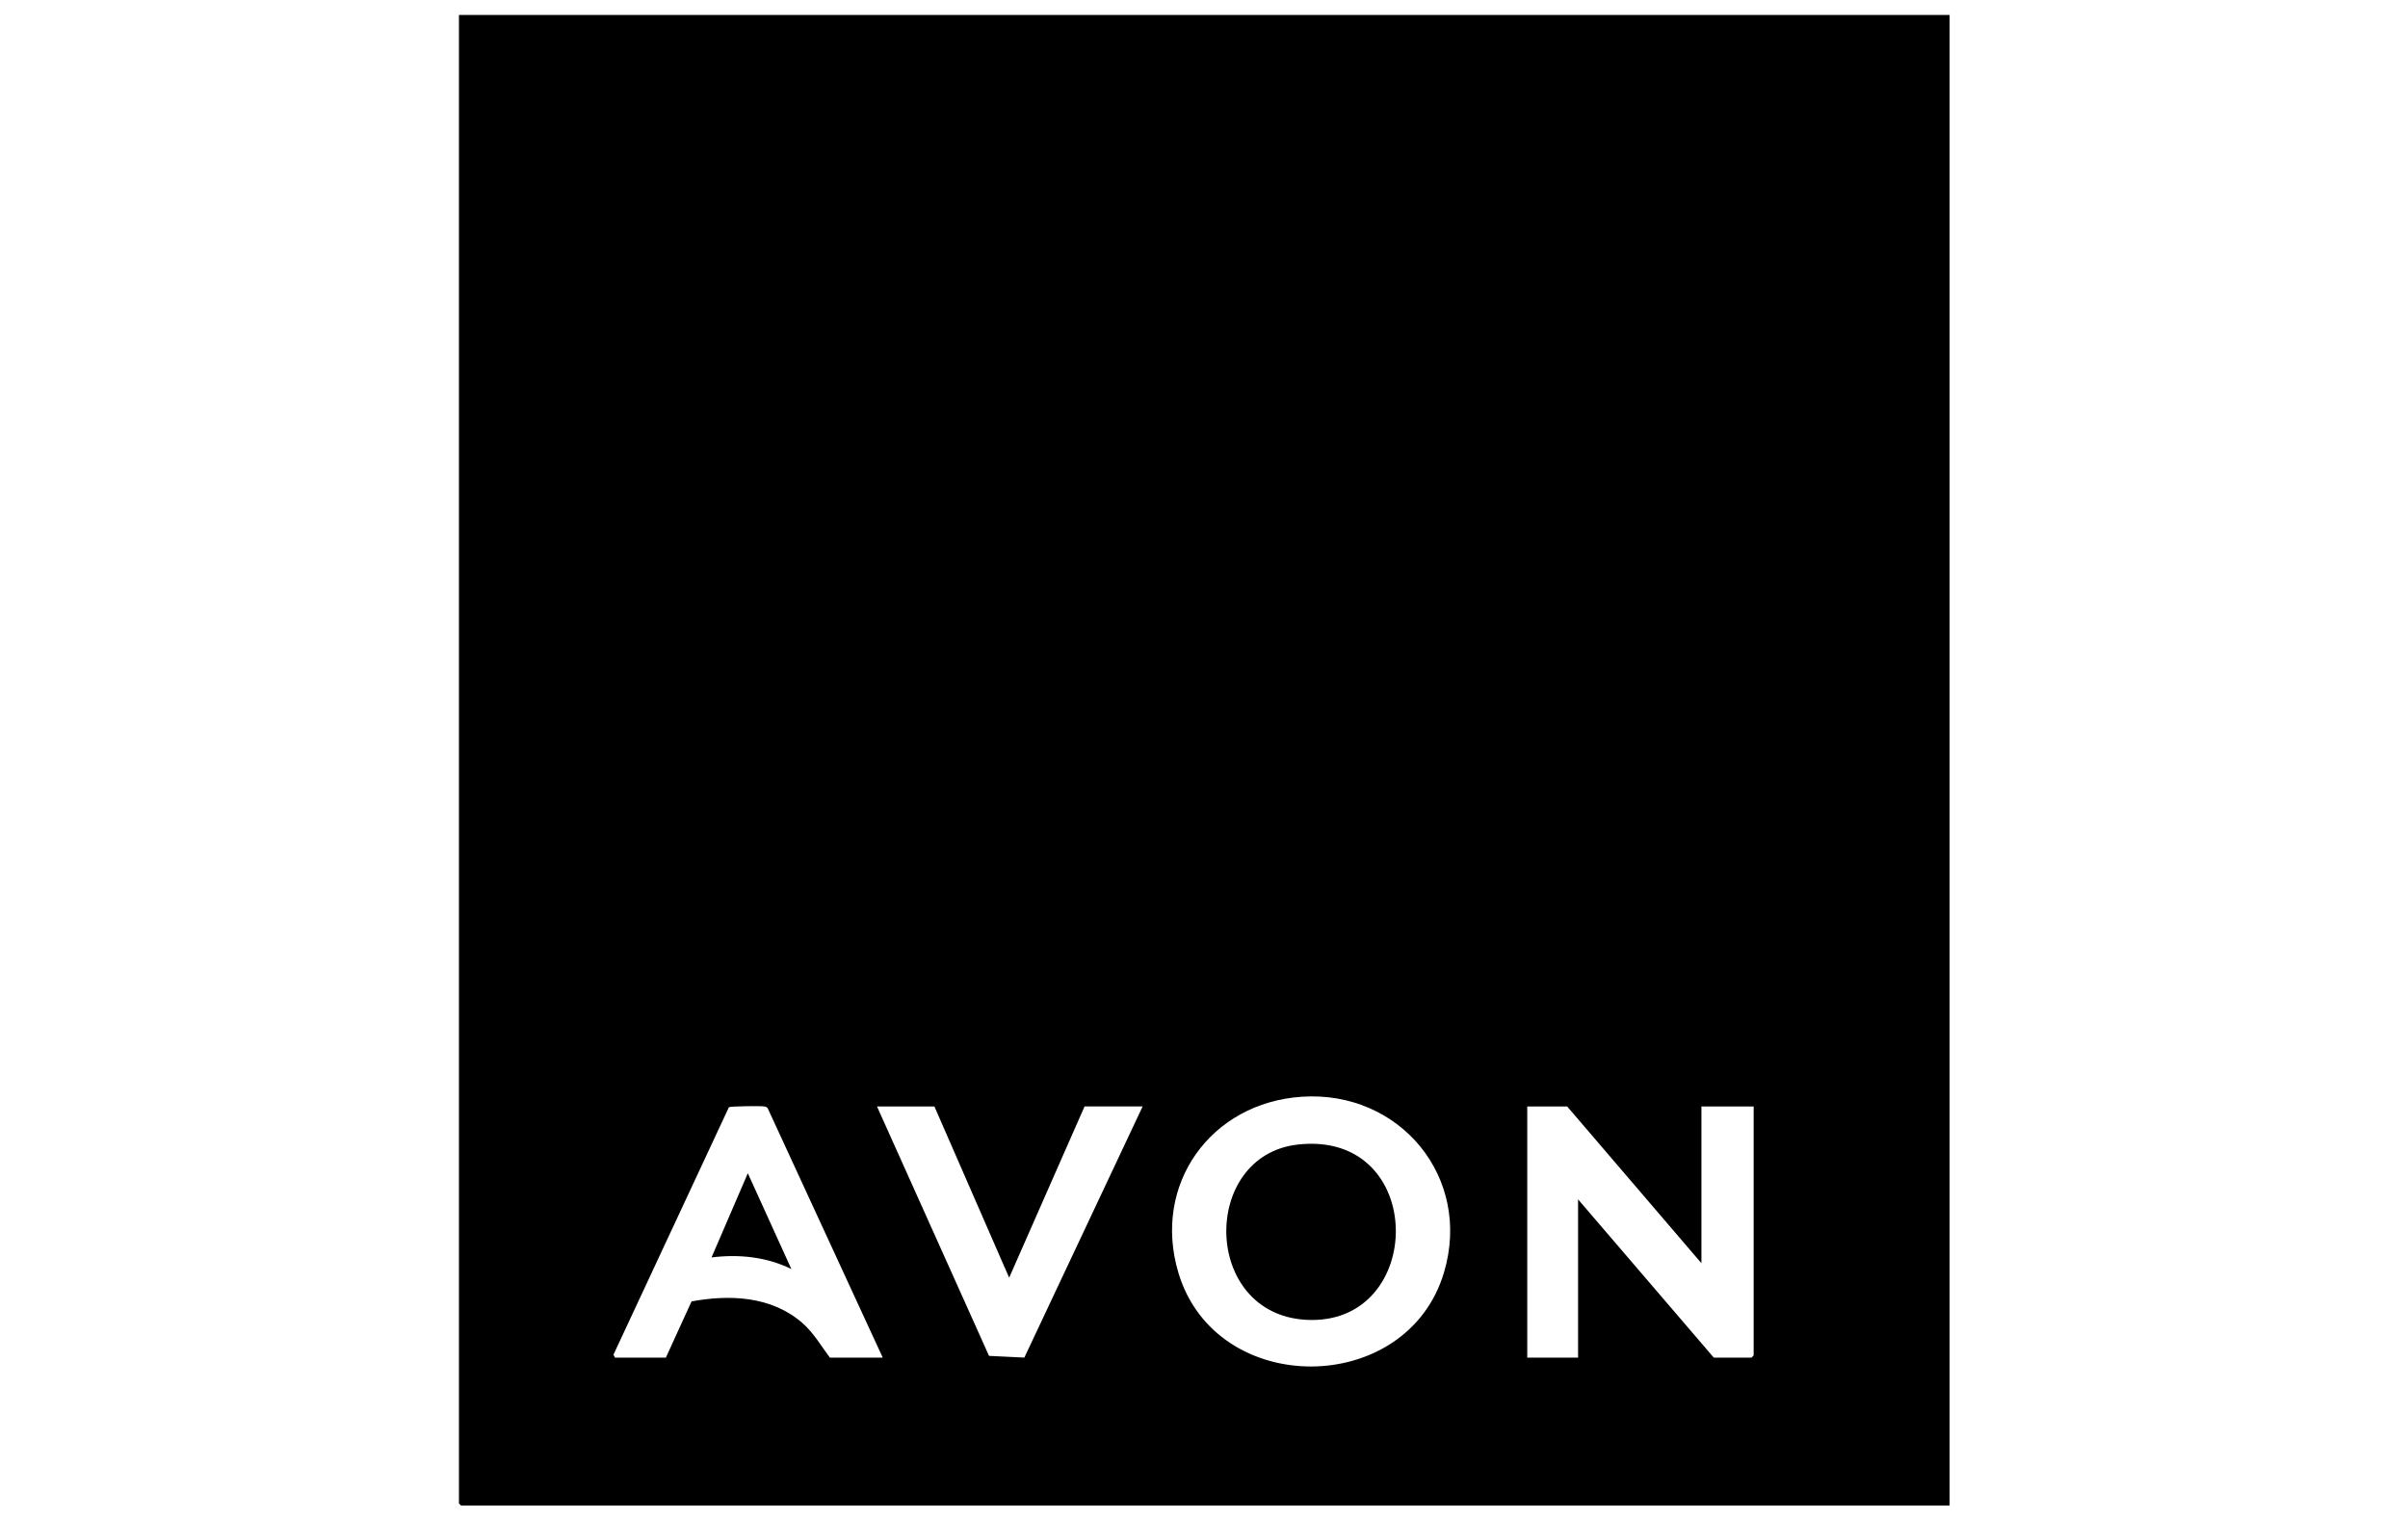 <svg xmlns="http://www.w3.org/2000/svg" width="84" height="53" viewBox="0 0 84 53" fill="none"><g clip-path="url(#clip0_115_3129)"><g clip-path="url(#clip1_115_3129)"><path d="M68.01 0.521V52.52H16.085L16.01 52.445V0.521H68.01ZM45.418 38.257C42.239 38.465 40.179 41.317 41.11 44.408C42.428 48.779 49.084 48.737 50.374 44.38C51.357 41.065 48.824 38.033 45.416 38.257H45.418ZM30.793 47.357L26.789 38.678C26.763 38.621 26.724 38.608 26.667 38.597C26.542 38.574 25.484 38.587 25.427 38.623L21.4 47.255L21.454 47.359H23.227L24.124 45.397C25.466 45.15 26.914 45.215 27.985 46.145C28.378 46.486 28.641 46.946 28.95 47.359H30.799L30.793 47.357ZM32.593 38.597H30.593L34.501 47.297L35.733 47.357L39.86 38.595H37.834L35.203 44.57L32.595 38.595L32.593 38.597ZM59.352 44.065L54.669 38.597H53.276V47.357H55.049V41.837L59.783 47.357H61.099L61.174 47.282V38.597H59.352V44.065Z" fill="black"></path><path d="M45.265 39.926C49.812 39.409 49.758 46.278 45.556 46.039C41.924 45.831 41.88 40.314 45.265 39.926Z" fill="black"></path><path d="M27.606 44.268C26.738 43.842 25.778 43.743 24.821 43.863L26.087 40.927L27.606 44.268Z" fill="black"></path></g></g><defs><clipPath id="clip0_115_3129"><rect width="83" height="52" fill="white" transform="translate(0.51 0.521)"></rect></clipPath><clipPath id="clip1_115_3129"><rect width="83" height="52" fill="white" transform="translate(0.51 0.521)"></rect></clipPath></defs></svg>